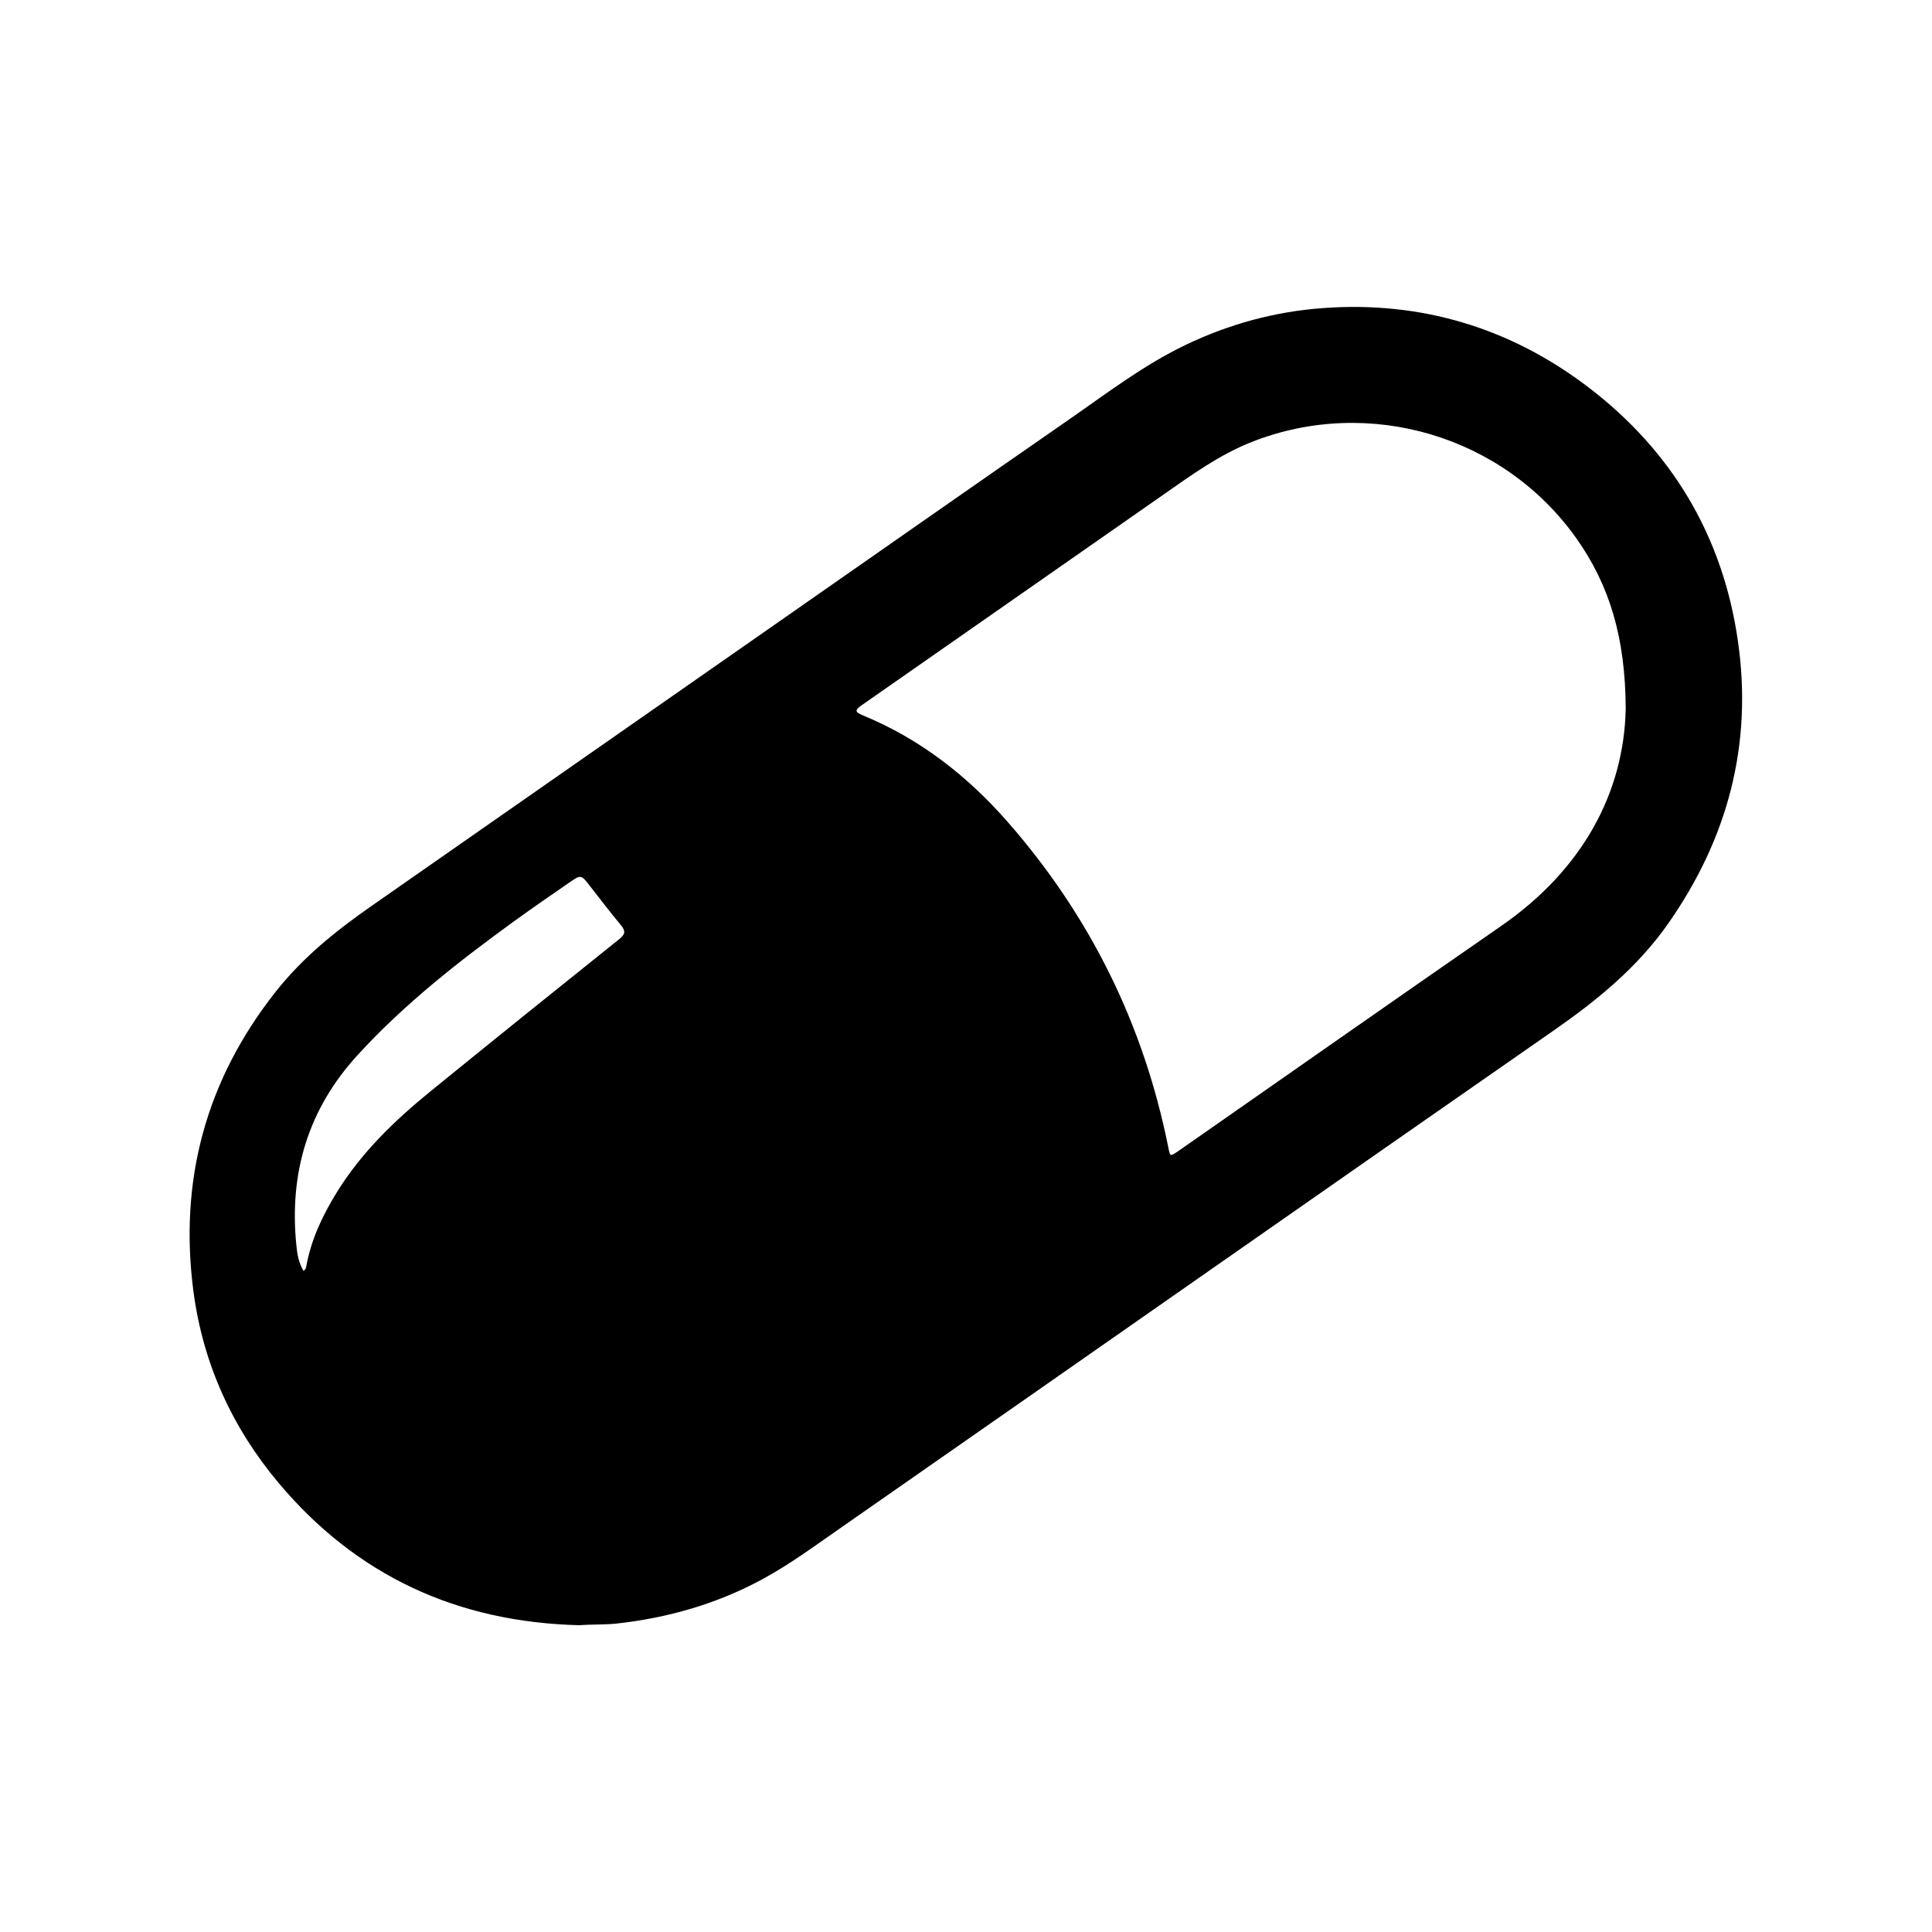 <?xml version="1.0" encoding="utf-8"?>
<!-- Generator: Adobe Illustrator 27.7.0, SVG Export Plug-In . SVG Version: 6.00 Build 0)  -->
<svg version="1.1" id="Layer_1" xmlns="http://www.w3.org/2000/svg" xmlns:xlink="http://www.w3.org/1999/xlink" x="0px" y="0px"
	 viewBox="0 0 150 150" style="enable-background:new 0 0 150 150;" xml:space="preserve">
<g>
	<path d="M44.94,126.18c-9.38-0.24-17.2-3.79-23.28-11.01c-3.62-4.3-5.88-9.26-6.63-14.82c-1.16-8.68,0.95-16.51,6.42-23.41
		c2.08-2.62,4.64-4.68,7.35-6.57c10.27-7.16,20.53-14.33,30.8-21.49c7.77-5.42,15.52-10.85,23.3-16.24c2.99-2.07,5.88-4.3,9.19-5.88
		c3.37-1.61,6.91-2.57,10.62-2.84c7.63-0.56,14.54,1.53,20.59,6.13c6.51,4.96,10.46,11.58,11.63,19.71
		c1.16,8.03-0.78,15.34-5.43,21.97c-2.38,3.39-5.52,5.95-8.89,8.29c-8.67,6.03-17.33,12.07-25.99,18.12
		c-9.74,6.8-19.48,13.61-29.23,20.4c-2.02,1.4-3.99,2.87-6.16,4.05c-3.57,1.94-7.39,3.03-11.42,3.47
		C46.87,126.15,45.91,126.11,44.94,126.18z M126.22,55.05c-0.02-5.53-1.25-9.62-3.85-13.28c-5.65-7.94-16.08-11.03-25.15-7.47
		c-2.55,1-4.74,2.6-6.96,4.15c-7.78,5.43-15.56,10.86-23.34,16.29c-0.56,0.39-0.56,0.54,0.05,0.79c4.45,1.83,8.13,4.7,11.28,8.3
		c6.39,7.3,10.54,15.71,12.45,25.22c0.15,0.77,0.14,0.76,0.81,0.3c8.34-5.82,16.67-11.66,25.03-17.45
		C122.81,67.56,126.07,61.63,126.22,55.05z M23.56,98.67c0.21-0.13,0.2-0.28,0.23-0.41c0.38-2.05,1.25-3.88,2.33-5.64
		c1.91-3.11,4.49-5.6,7.29-7.88c4.87-3.96,9.76-7.9,14.66-11.82c0.45-0.36,0.54-0.61,0.14-1.09c-0.86-1.03-1.67-2.1-2.5-3.16
		c-0.57-0.73-0.63-0.76-1.42-0.21c-1.48,1.02-2.96,2.04-4.41,3.09c-4.31,3.13-8.5,6.41-12.11,10.36c-3.85,4.2-5.33,9.16-4.76,14.77
		C23.07,97.36,23.19,98.03,23.56,98.67z"/>
</g>
</svg>
